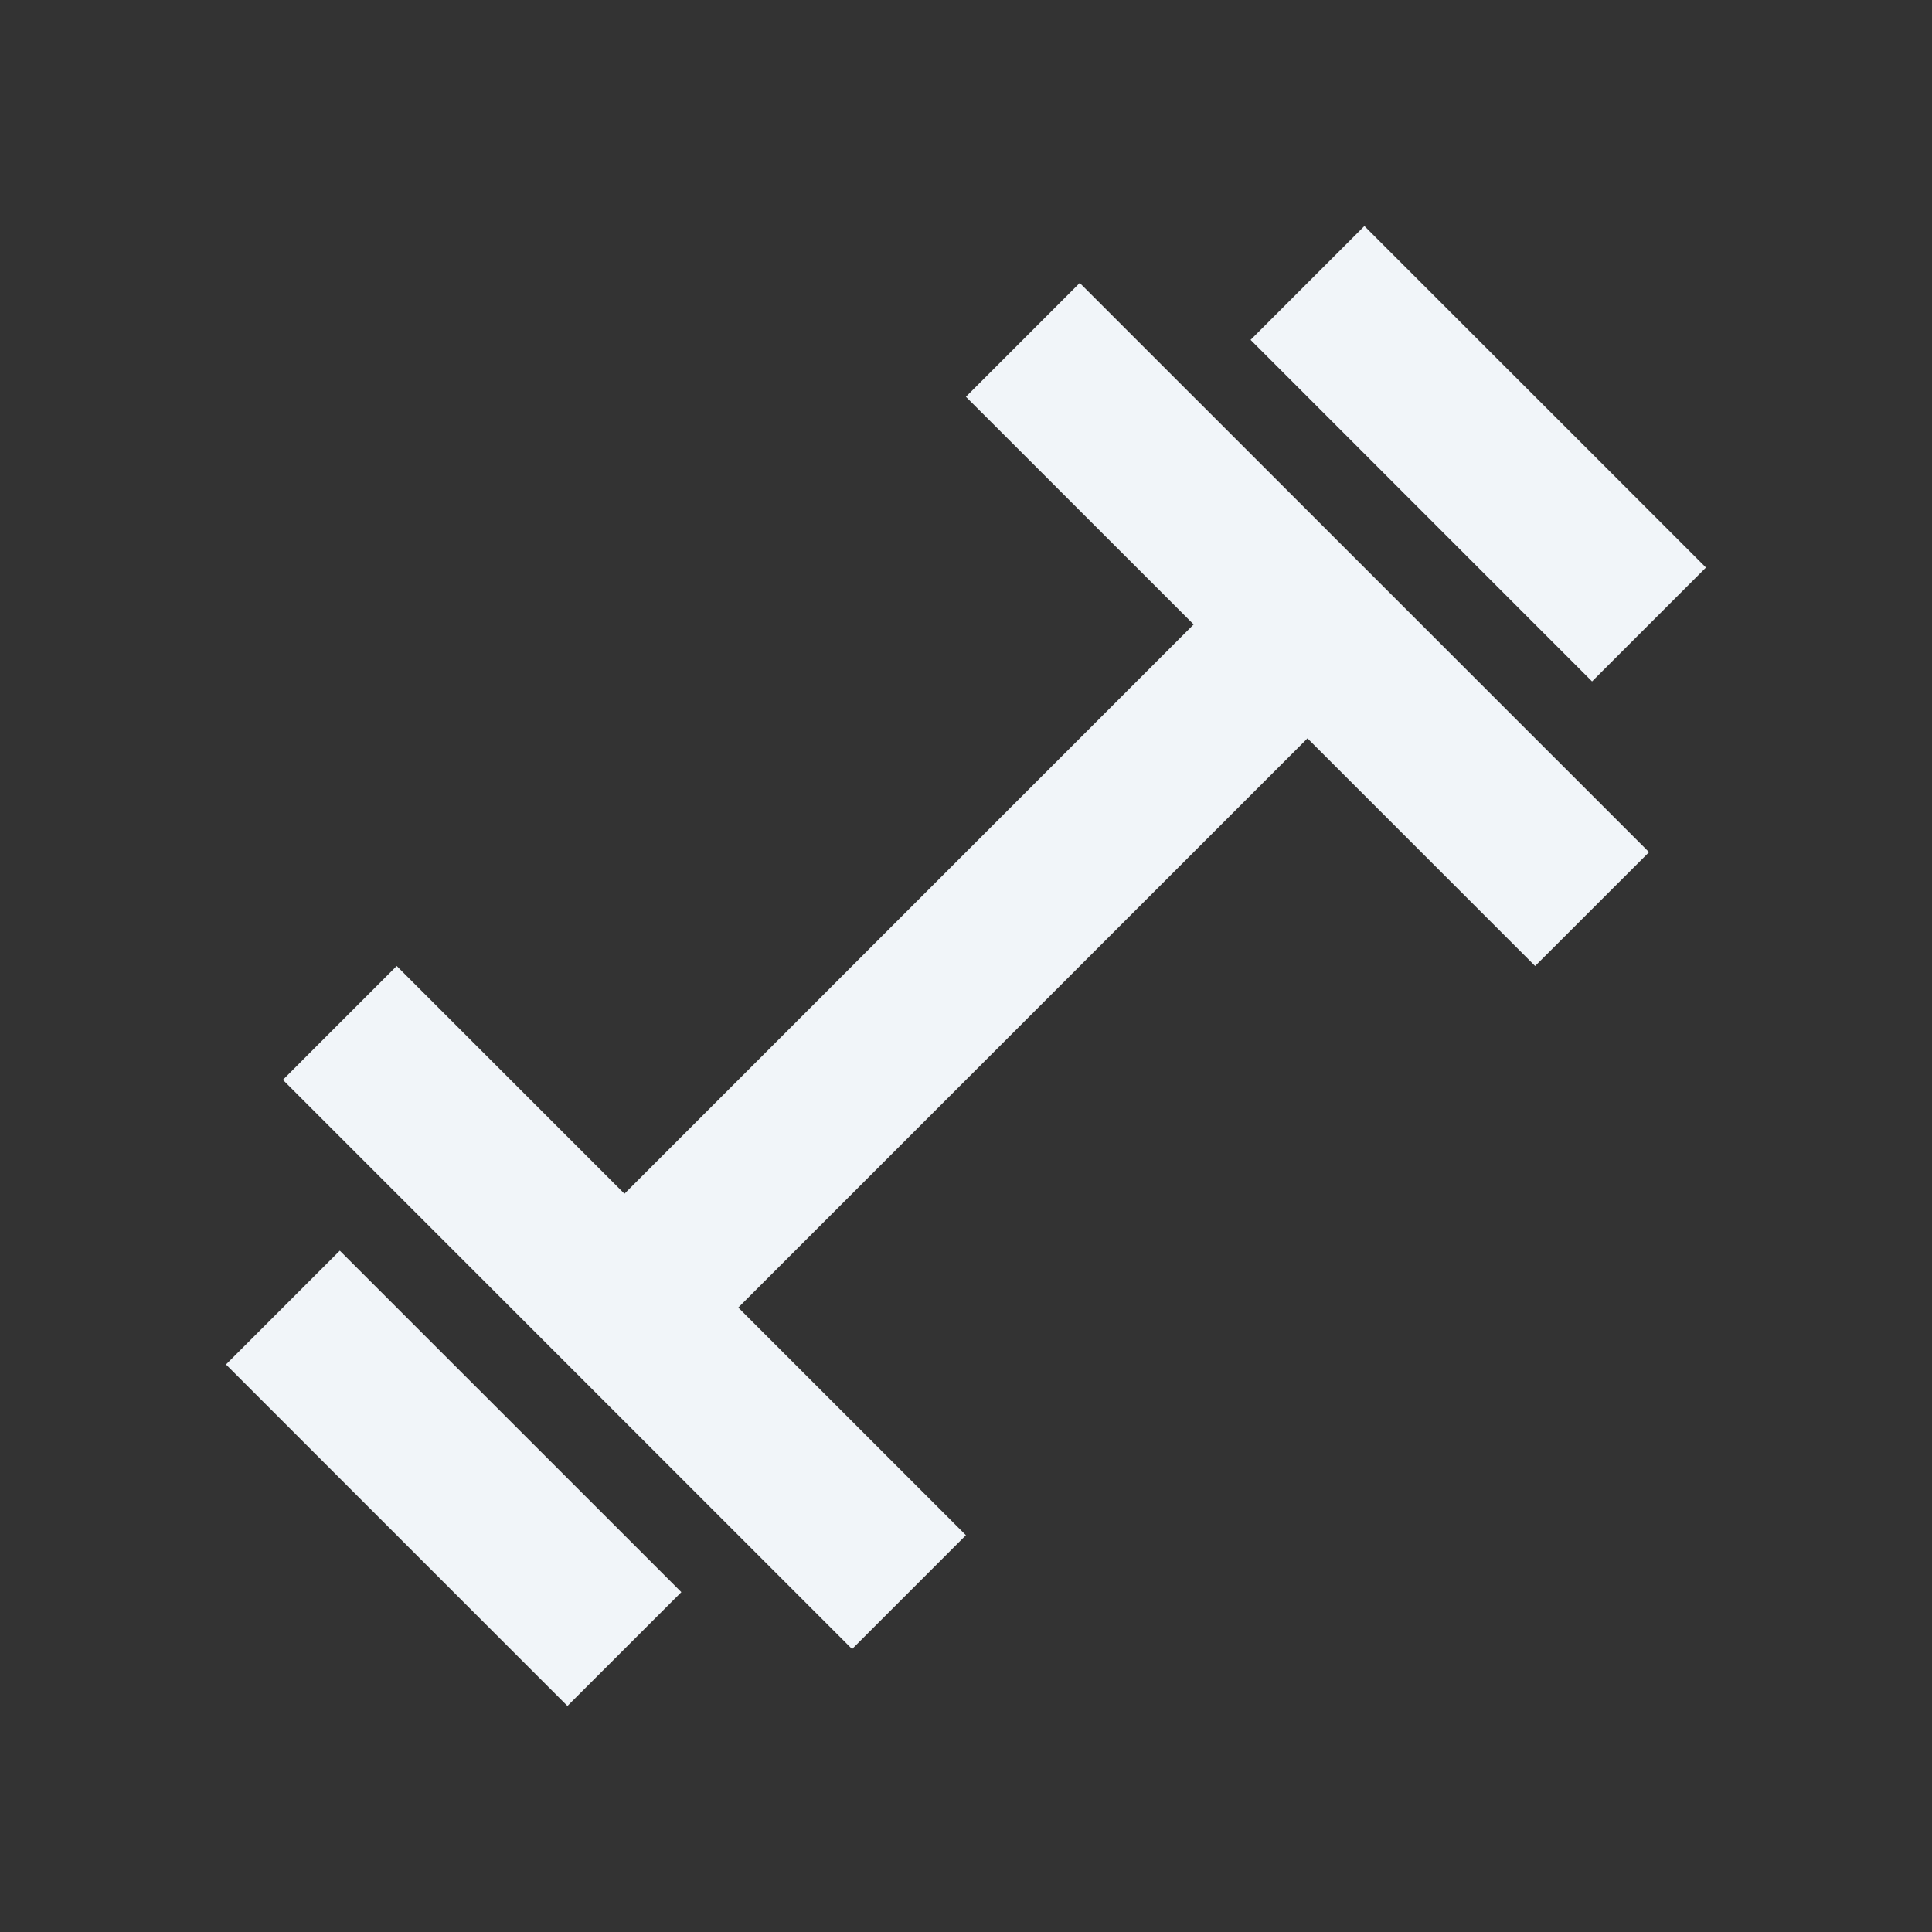 <svg xmlns="http://www.w3.org/2000/svg" width="24" height="24" viewBox="0 0 24 24" fill="none"><rect x="0" y="0" width="24" height="24" fill="#333333" stroke="none"/><path fill-rule="evenodd" clip-rule="evenodd" d="M7.049 21.192L2.807 16.95L4.221 15.536L8.464 19.778L7.049 21.192Z" fill="#F1F5F9"></path><path fill-rule="evenodd" clip-rule="evenodd" d="M19.777 8.465L15.535 4.222L16.949 2.808L21.192 7.05L19.777 8.465Z" fill="#F1F5F9"></path><path d="M3.514 13.414L4.928 12L7.757 14.829L14.828 7.757L11.999 4.929L13.413 3.515L20.485 10.586L19.07 12L16.242 9.172L9.171 16.243L11.999 19.071L10.585 20.485L3.514 13.414Z" fill="#F1F5F9"></path></svg>